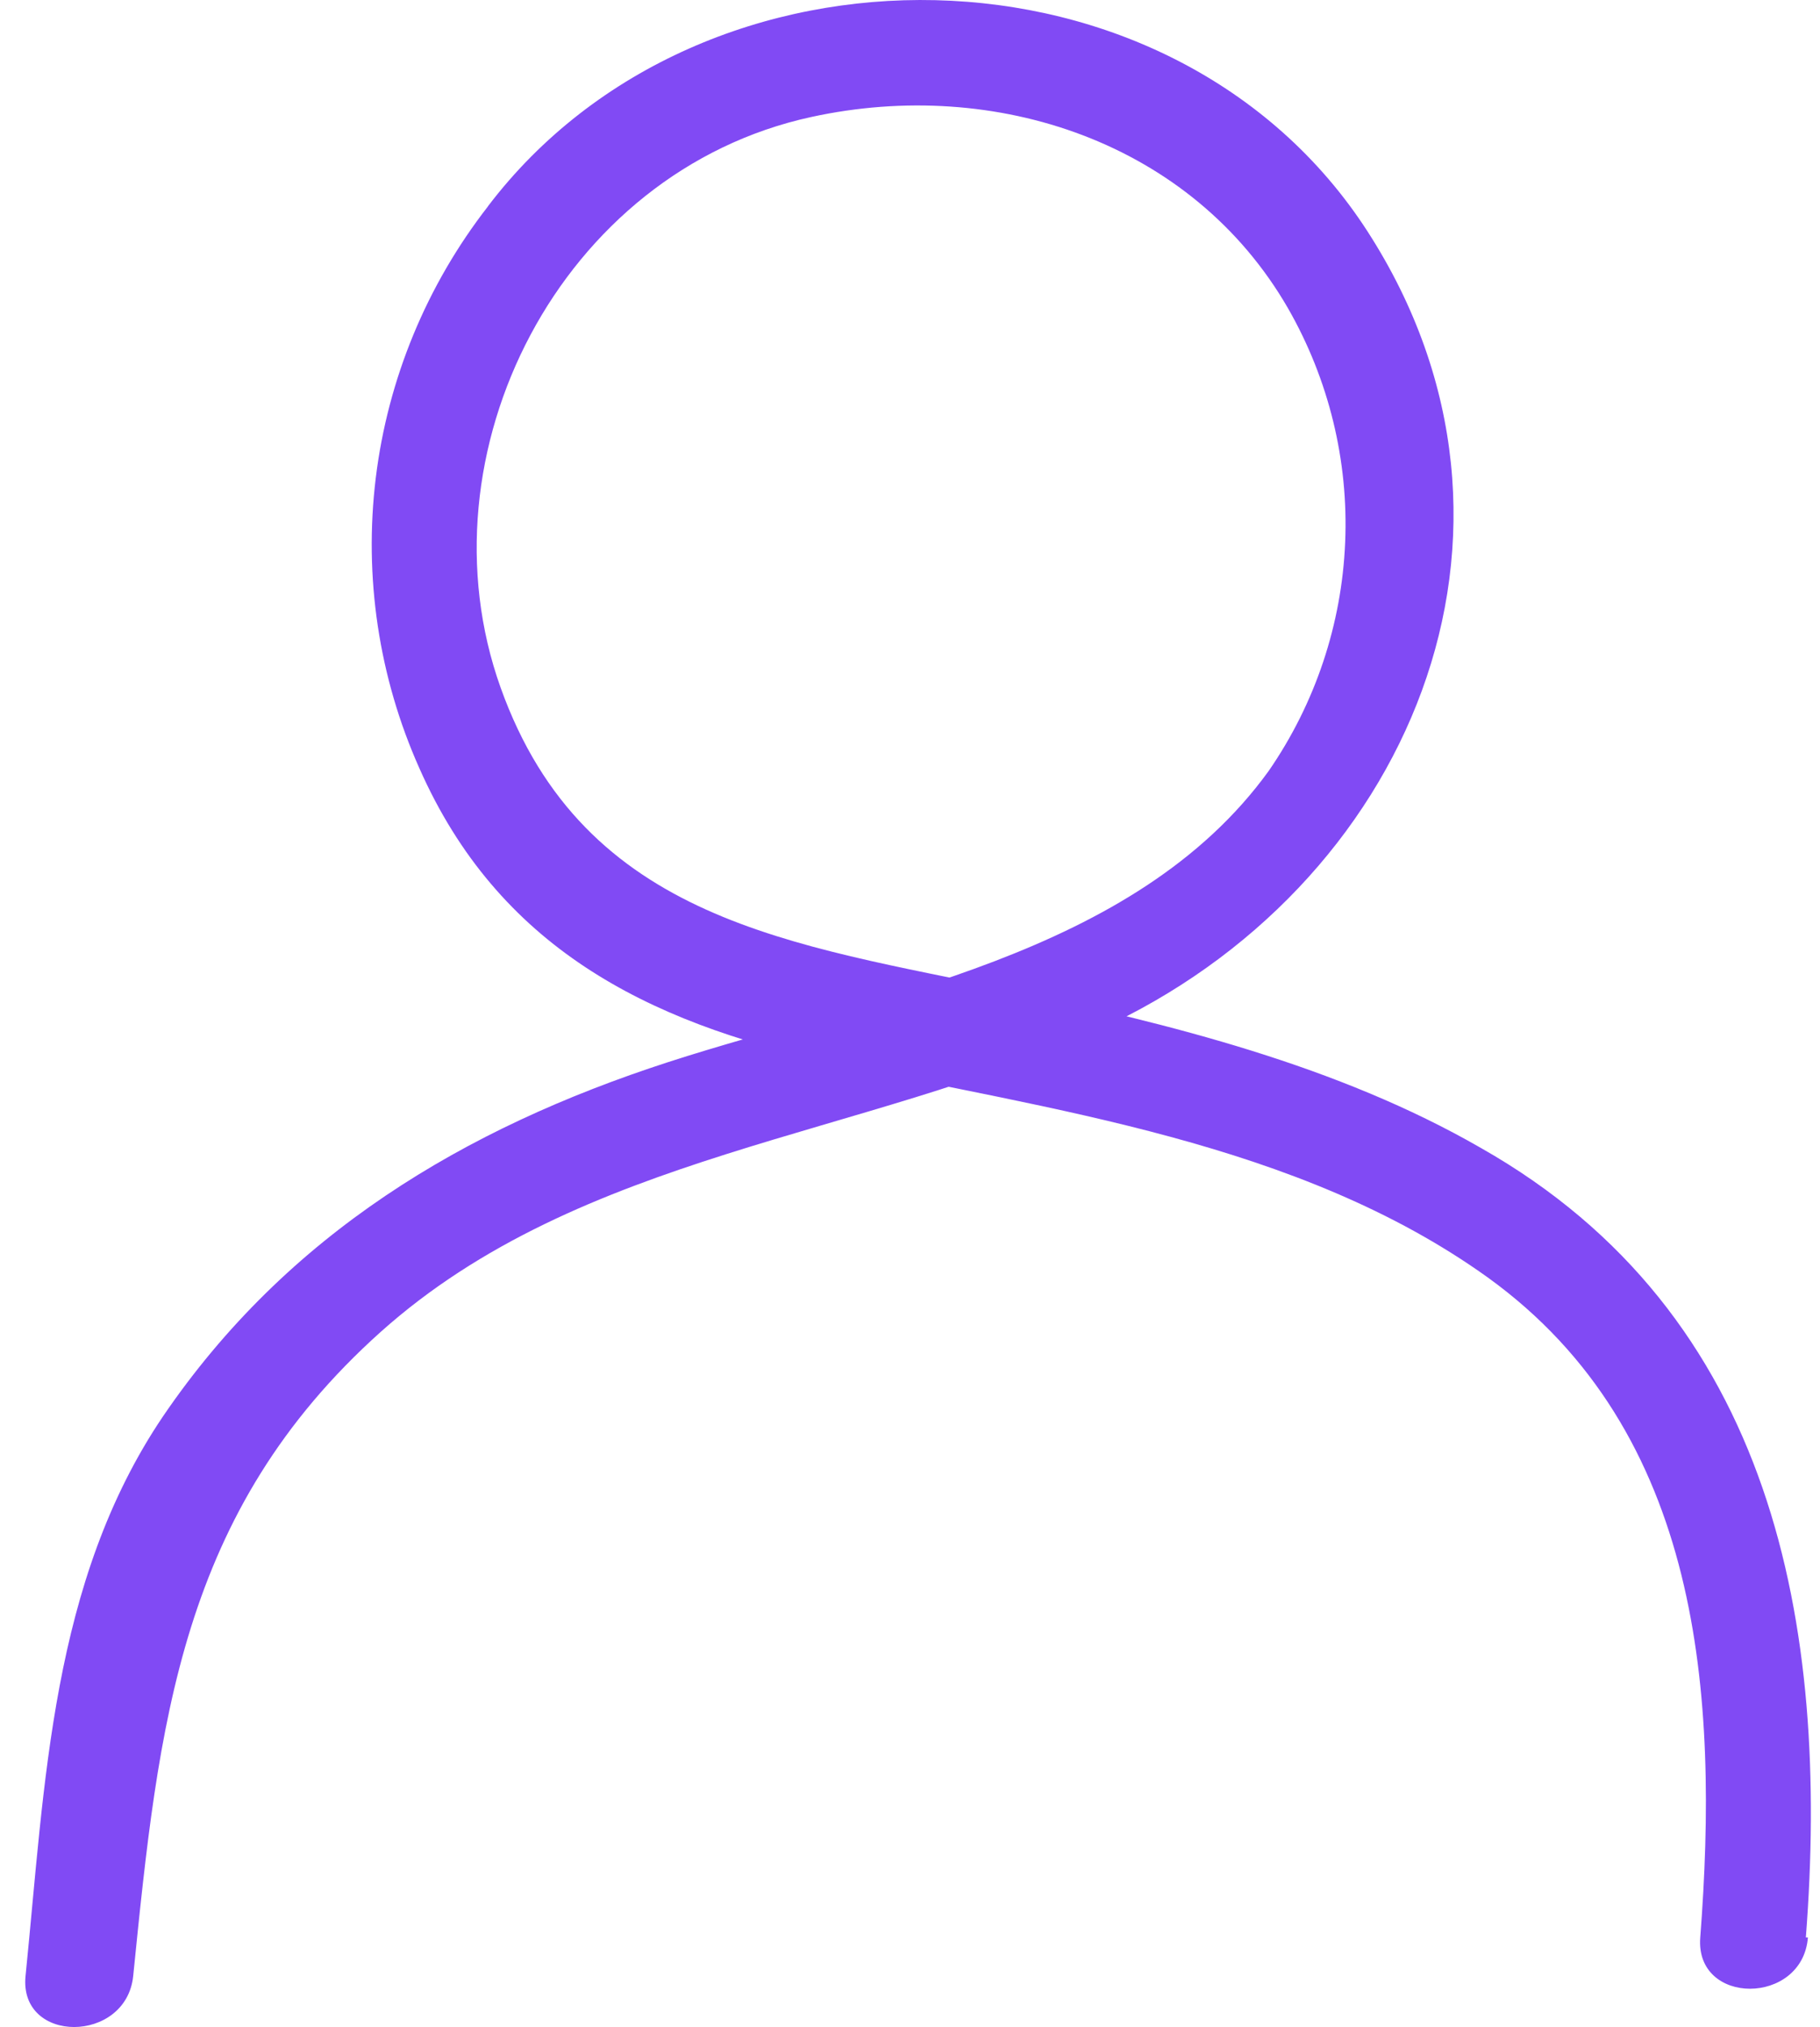 <svg width="53" height="59" viewBox="0 0 53 59" fill="none" xmlns="http://www.w3.org/2000/svg">
<path d="M52.588 56.393C53.292 47.289 51.666 38.252 43.124 33.413C38.955 31.013 34.078 29.802 29.378 28.81C23.145 27.487 17.017 26.832 14.579 20.016C12.14 13.199 16.32 4.986 23.631 3.404C28.994 2.236 34.72 4.139 37.509 8.975C38.696 11.047 39.274 13.409 39.172 15.791C39.073 18.17 38.301 20.478 36.944 22.442C33.044 27.831 25.399 28.989 19.454 30.916C13.51 32.843 8.355 35.927 4.75 41.221C1.485 46.05 1.312 51.915 0.744 57.513C0.543 59.501 3.678 59.491 3.879 57.513C4.62 50.17 5.236 44.012 11.078 38.775C16.921 33.545 25.113 33.123 31.989 29.977C41.008 25.874 45.473 15.491 39.825 6.738C34.176 -2.012 20.465 -2.221 14.211 6.002V6.006C12.425 8.3 11.296 11.03 10.943 13.909C10.592 16.787 11.027 19.706 12.211 22.358C14.5 27.541 18.801 29.752 24.171 30.919C30.622 32.326 37.794 33.217 43.324 37.182C49.567 41.684 50.053 49.354 49.513 56.393C49.356 58.387 52.492 58.38 52.648 56.393L52.588 56.393Z" fill="#814AF4"/>
</svg>
